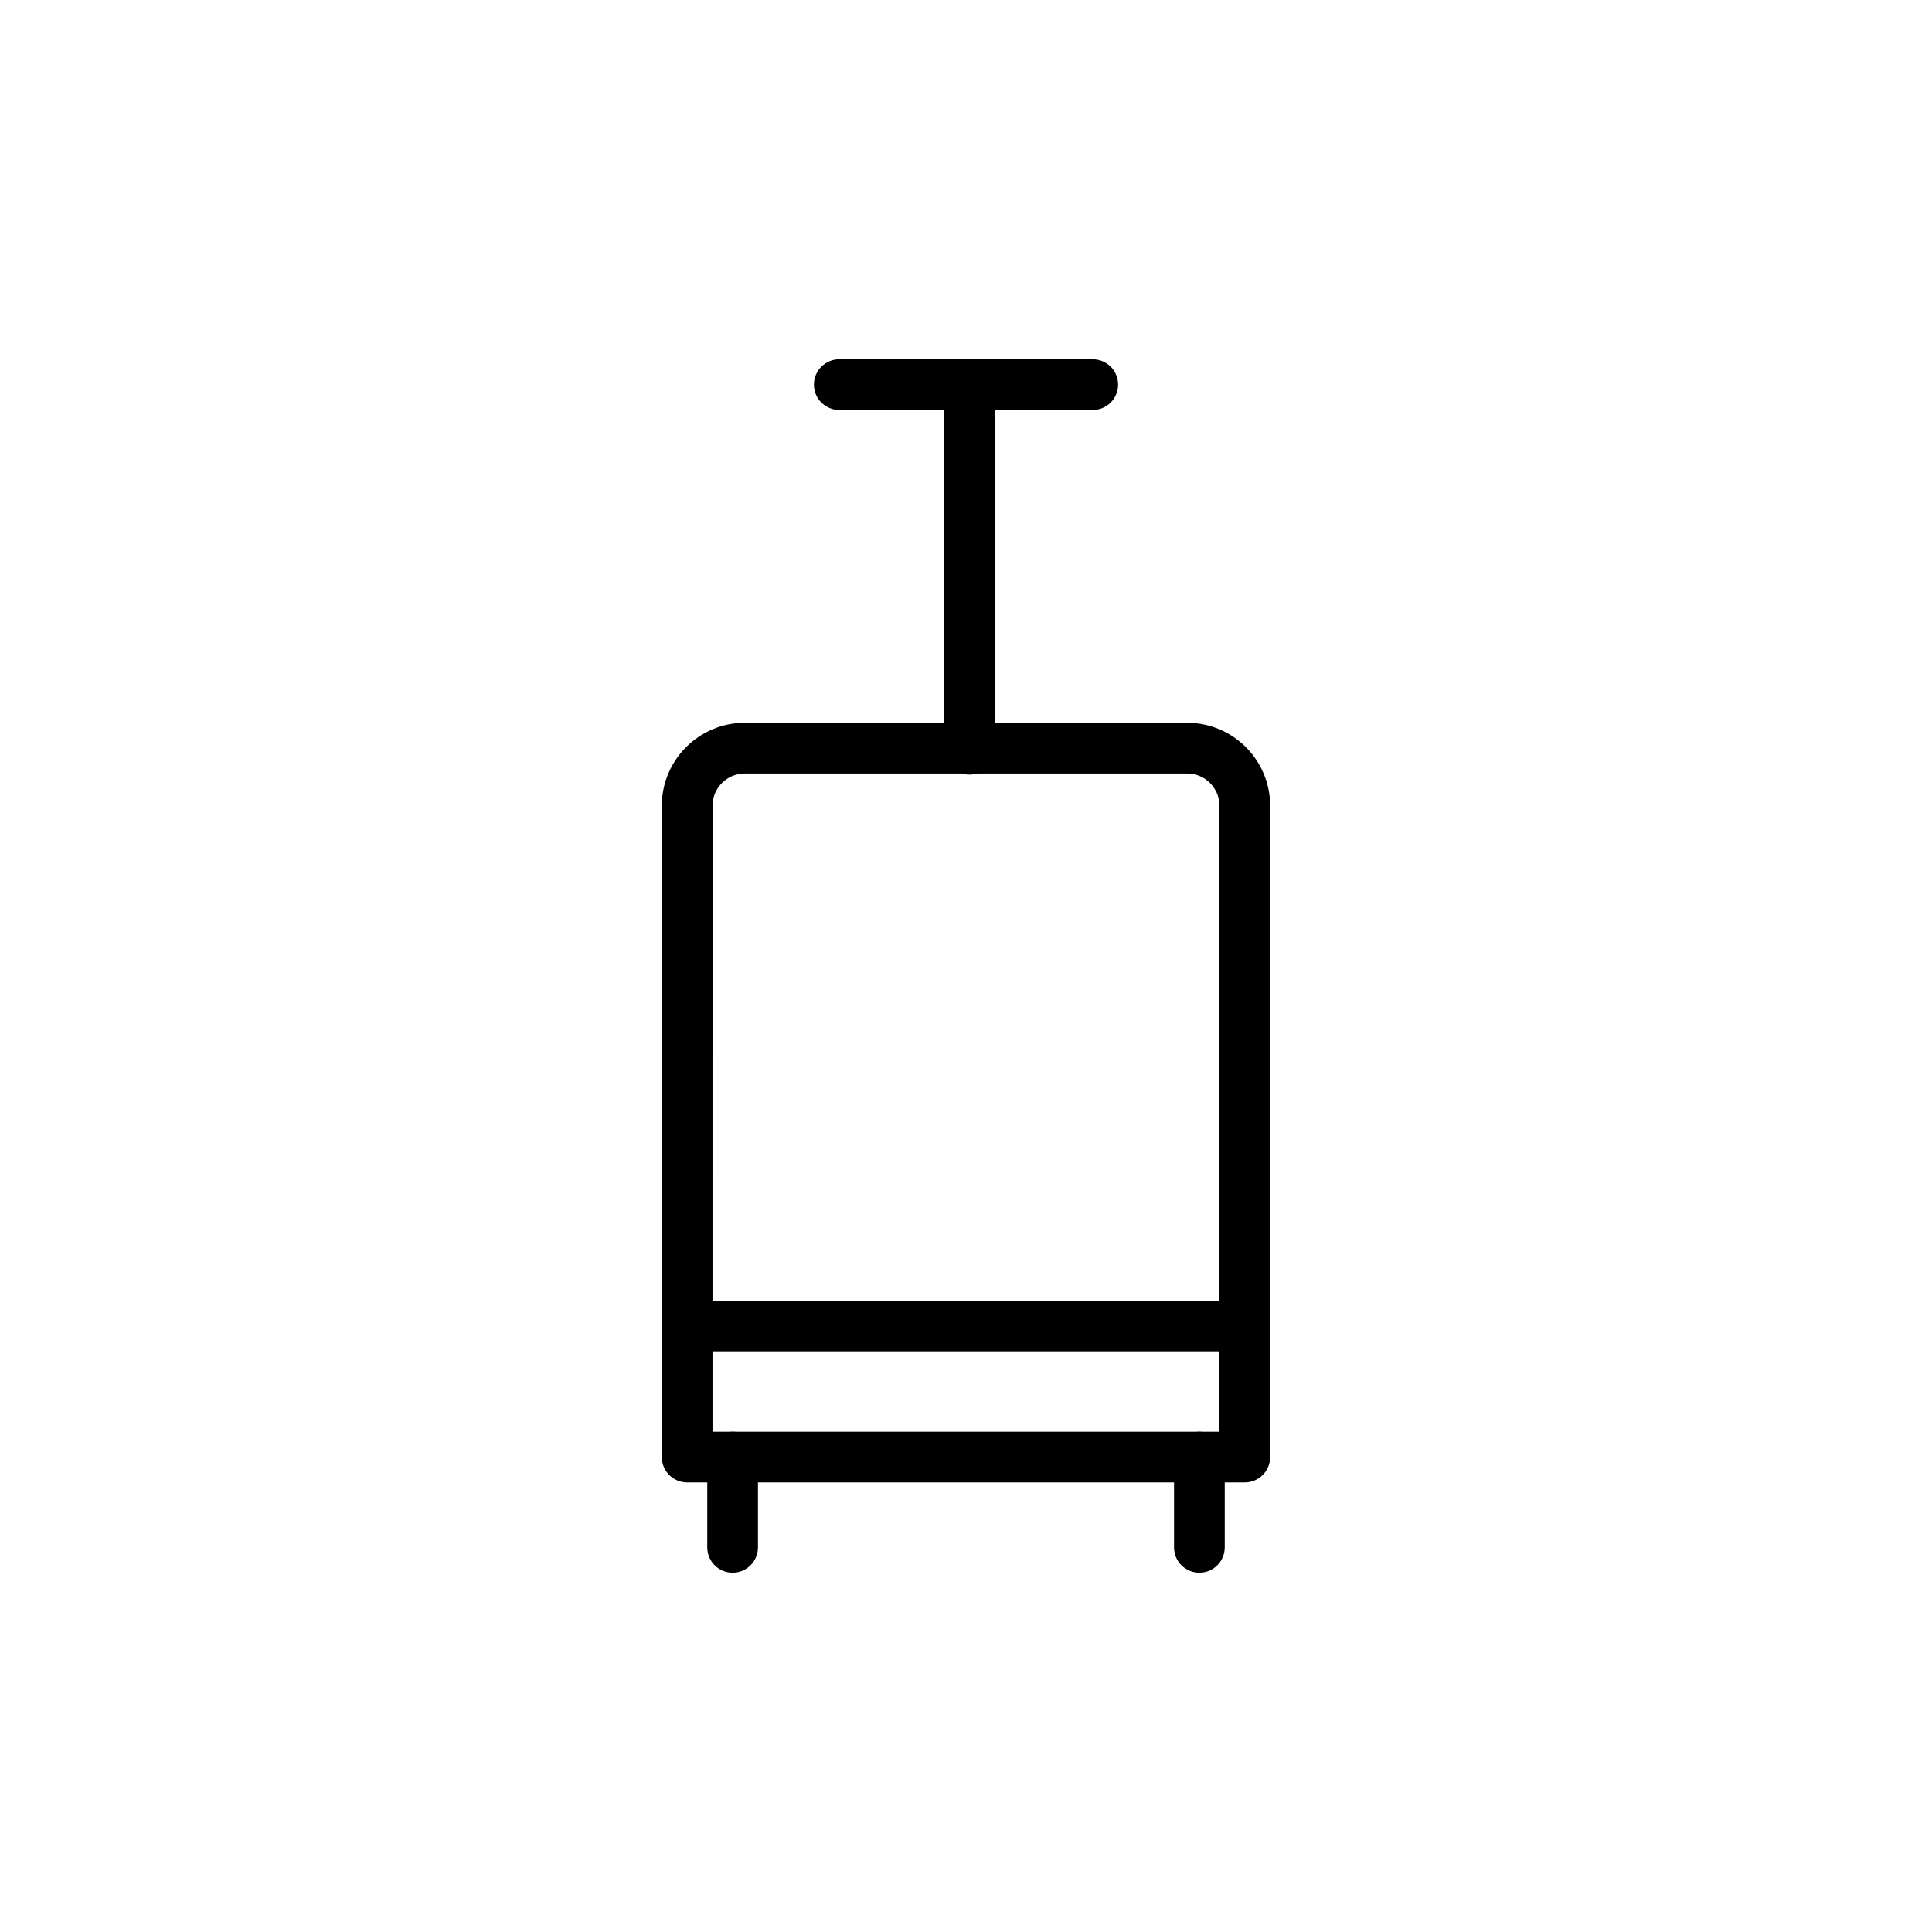 <?xml version="1.0" encoding="UTF-8"?>
<!-- Uploaded to: SVG Repo, www.svgrepo.com, Generator: SVG Repo Mixer Tools -->
<svg fill="#000000" width="800px" height="800px" version="1.1" viewBox="144 144 512 512" xmlns="http://www.w3.org/2000/svg">
 <g>
  <path d="m433.59 252.65h-67.176c-3.711 0-6.719-3.008-6.719-6.719 0-3.711 3.008-6.719 6.719-6.719h67.176c3.711 0 6.719 3.008 6.719 6.719 0 3.711-3.008 6.719-6.719 6.719z"/>
  <path d="m400.9 349.28c-3.711 0-6.719-3.008-6.719-6.719v-96.629c0-3.711 3.008-6.719 6.719-6.719 3.711 0 6.719 3.008 6.719 6.719v96.629c-0.004 3.711-3.012 6.719-6.719 6.719z"/>
  <path d="m473.89 536.86h-147.79c-3.711 0-6.719-3.008-6.719-6.719l0.004-172.61c0-12.121 9.859-21.98 21.98-21.98h117.26c12.121 0 21.98 9.859 21.98 21.98v172.61c-0.004 3.711-3.012 6.719-6.723 6.719zm-141.07-13.434h134.35v-165.89c0-4.711-3.836-8.543-8.543-8.543h-117.26c-4.711 0-8.543 3.836-8.543 8.543z"/>
  <path d="m338.15 560.79c-3.711 0-6.719-3.008-6.719-6.719v-23.922c0-3.711 3.008-6.719 6.719-6.719 3.711 0 6.719 3.008 6.719 6.719v23.922c-0.004 3.711-3.012 6.719-6.719 6.719z"/>
  <path d="m461.85 560.79c-3.711 0-6.719-3.008-6.719-6.719v-23.922c0-3.711 3.008-6.719 6.719-6.719 3.711 0 6.719 3.008 6.719 6.719v23.922c-0.004 3.711-3.012 6.719-6.719 6.719z"/>
  <path d="m473.89 502.13h-147.79c-3.711 0-6.719-3.008-6.719-6.719 0-3.711 3.008-6.719 6.719-6.719h147.79c3.711 0 6.719 3.008 6.719 6.719 0 3.715-3.008 6.719-6.719 6.719z"/>
 </g>
</svg>